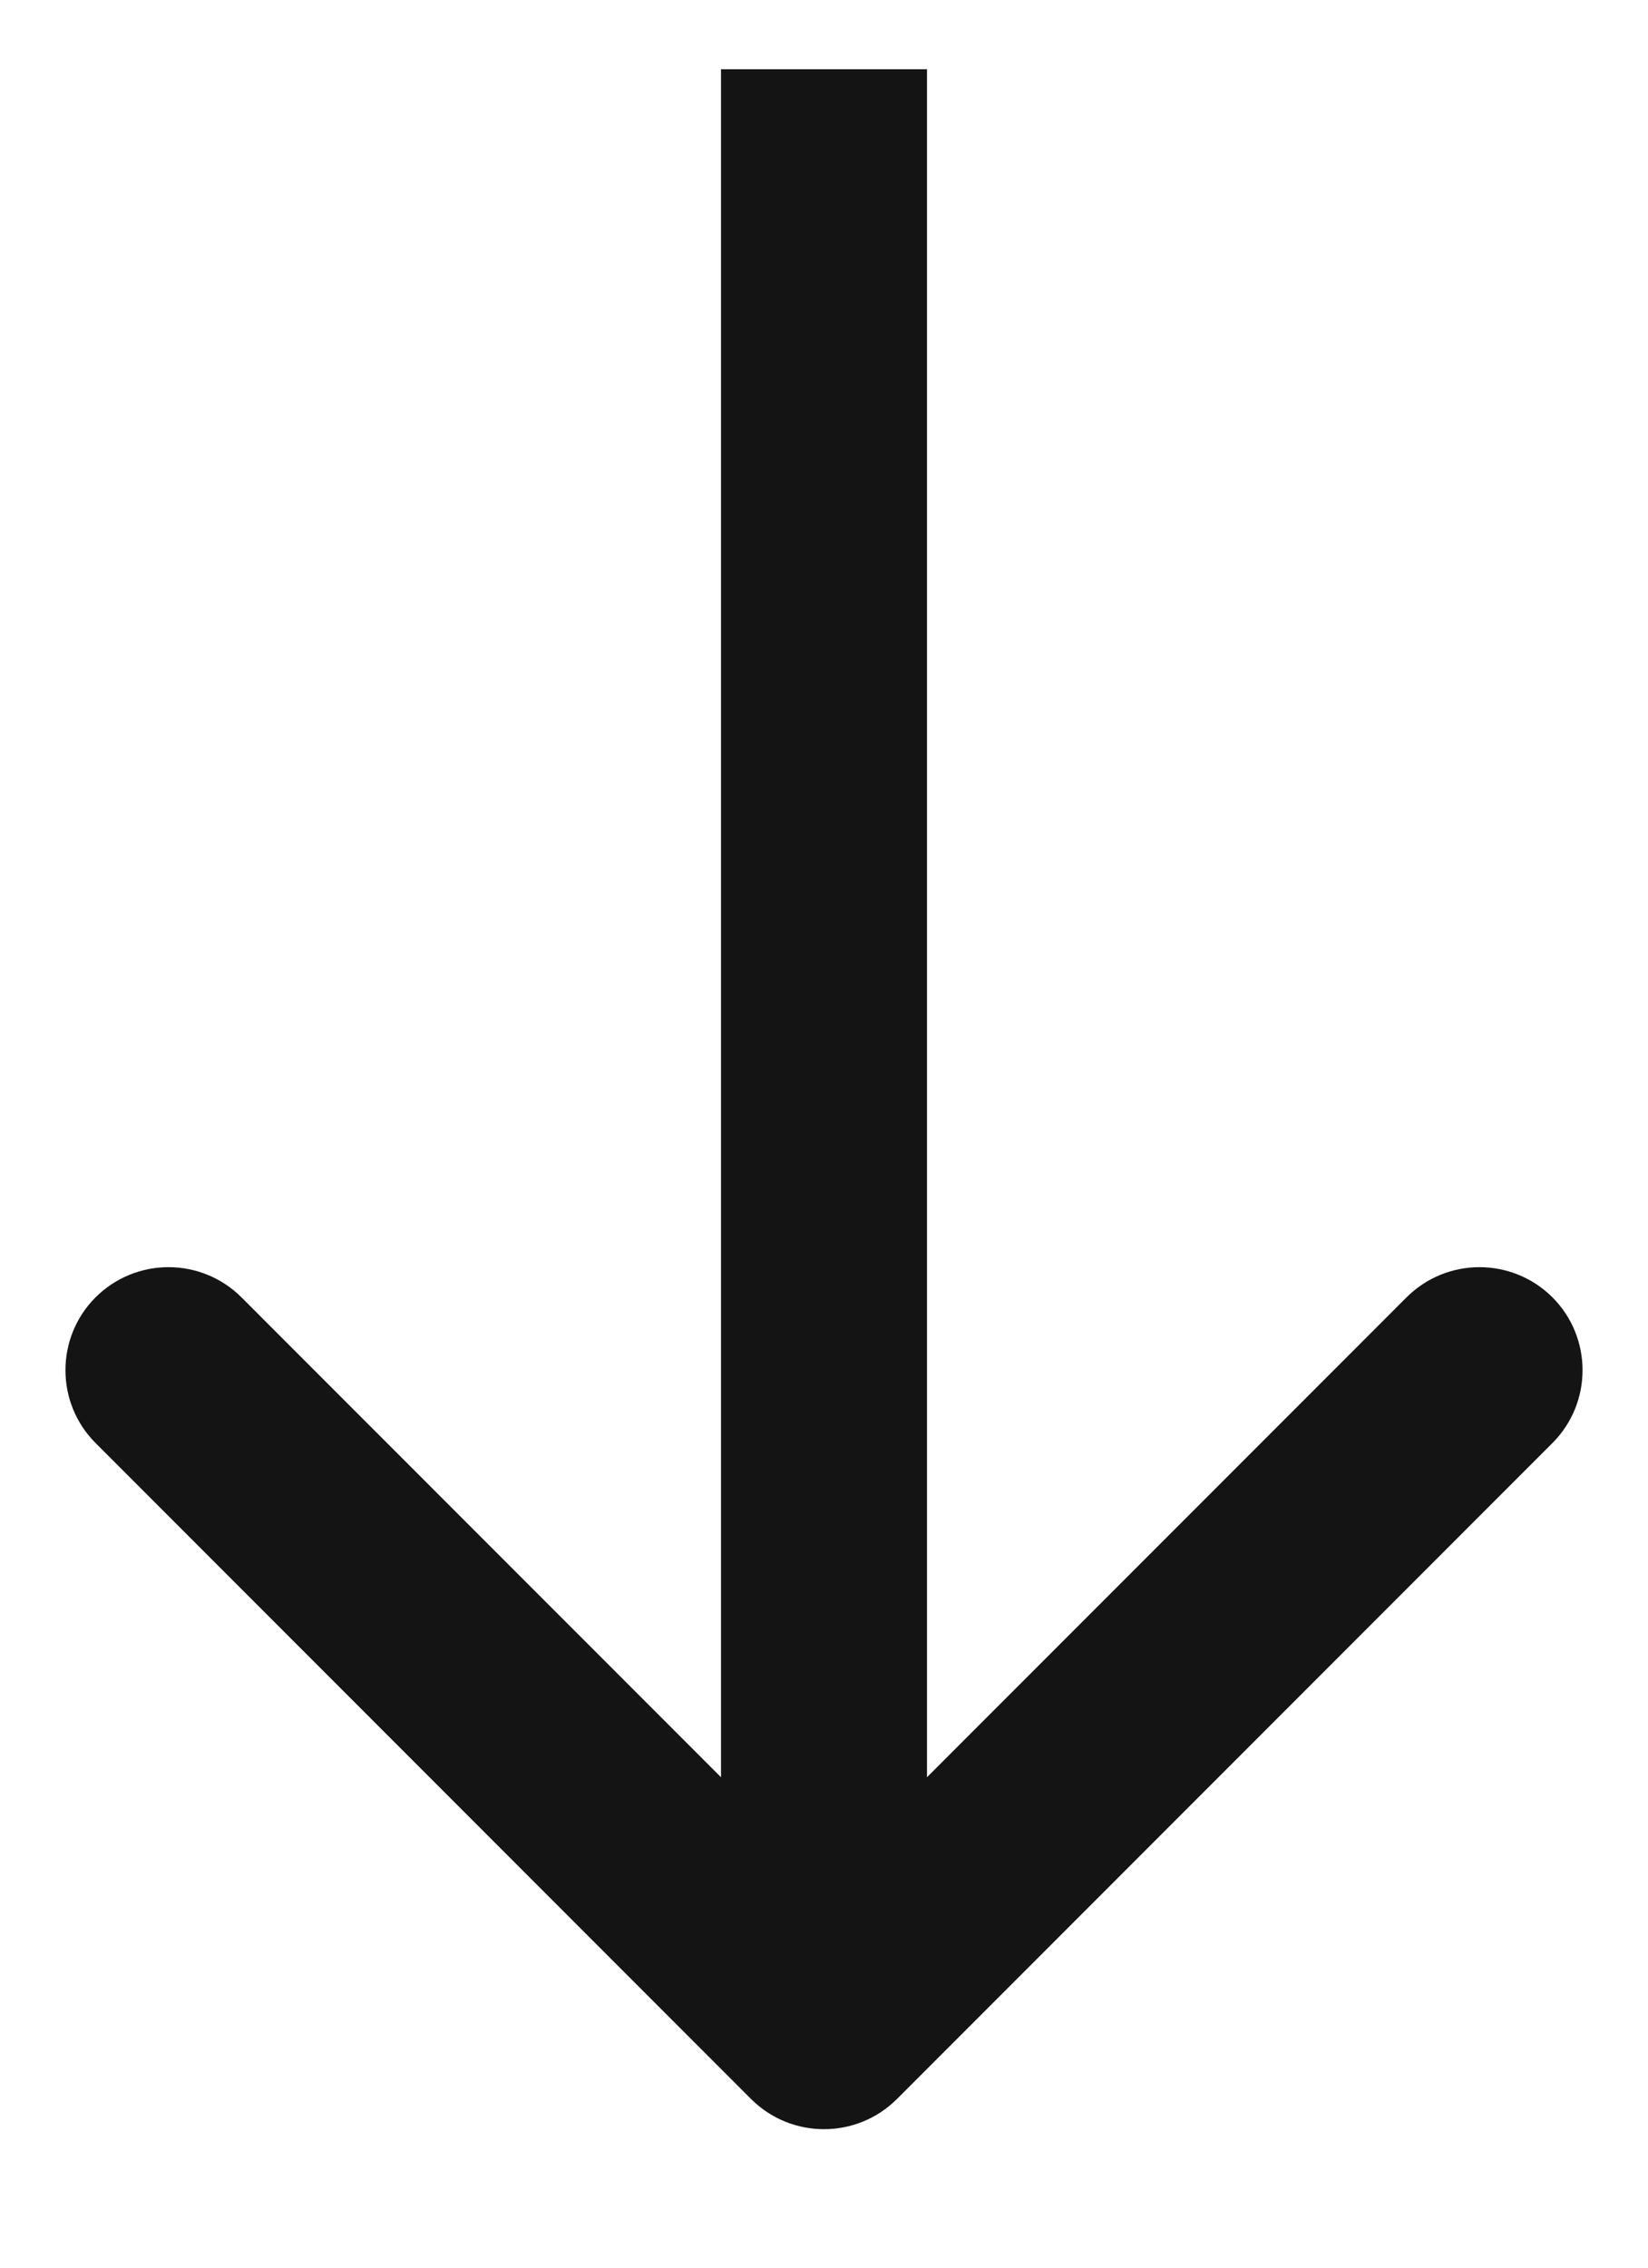 <svg xmlns="http://www.w3.org/2000/svg" width="8" height="11" viewBox="0 0 8 11" fill="none">
<path d="M4.354 10.182C4.158 10.377 3.842 10.377 3.646 10.182L0.464 7C0.269 6.805 0.269 6.488 0.464 6.293C0.66 6.098 0.976 6.098 1.172 6.293L4 9.121L6.828 6.293C7.024 6.098 7.34 6.098 7.536 6.293C7.731 6.488 7.731 6.805 7.536 7L4.354 10.182ZM4.5 0.336L4.5 9.829L3.5 9.829L3.5 0.336L4.5 0.336Z" fill="#141414"/>
</svg>